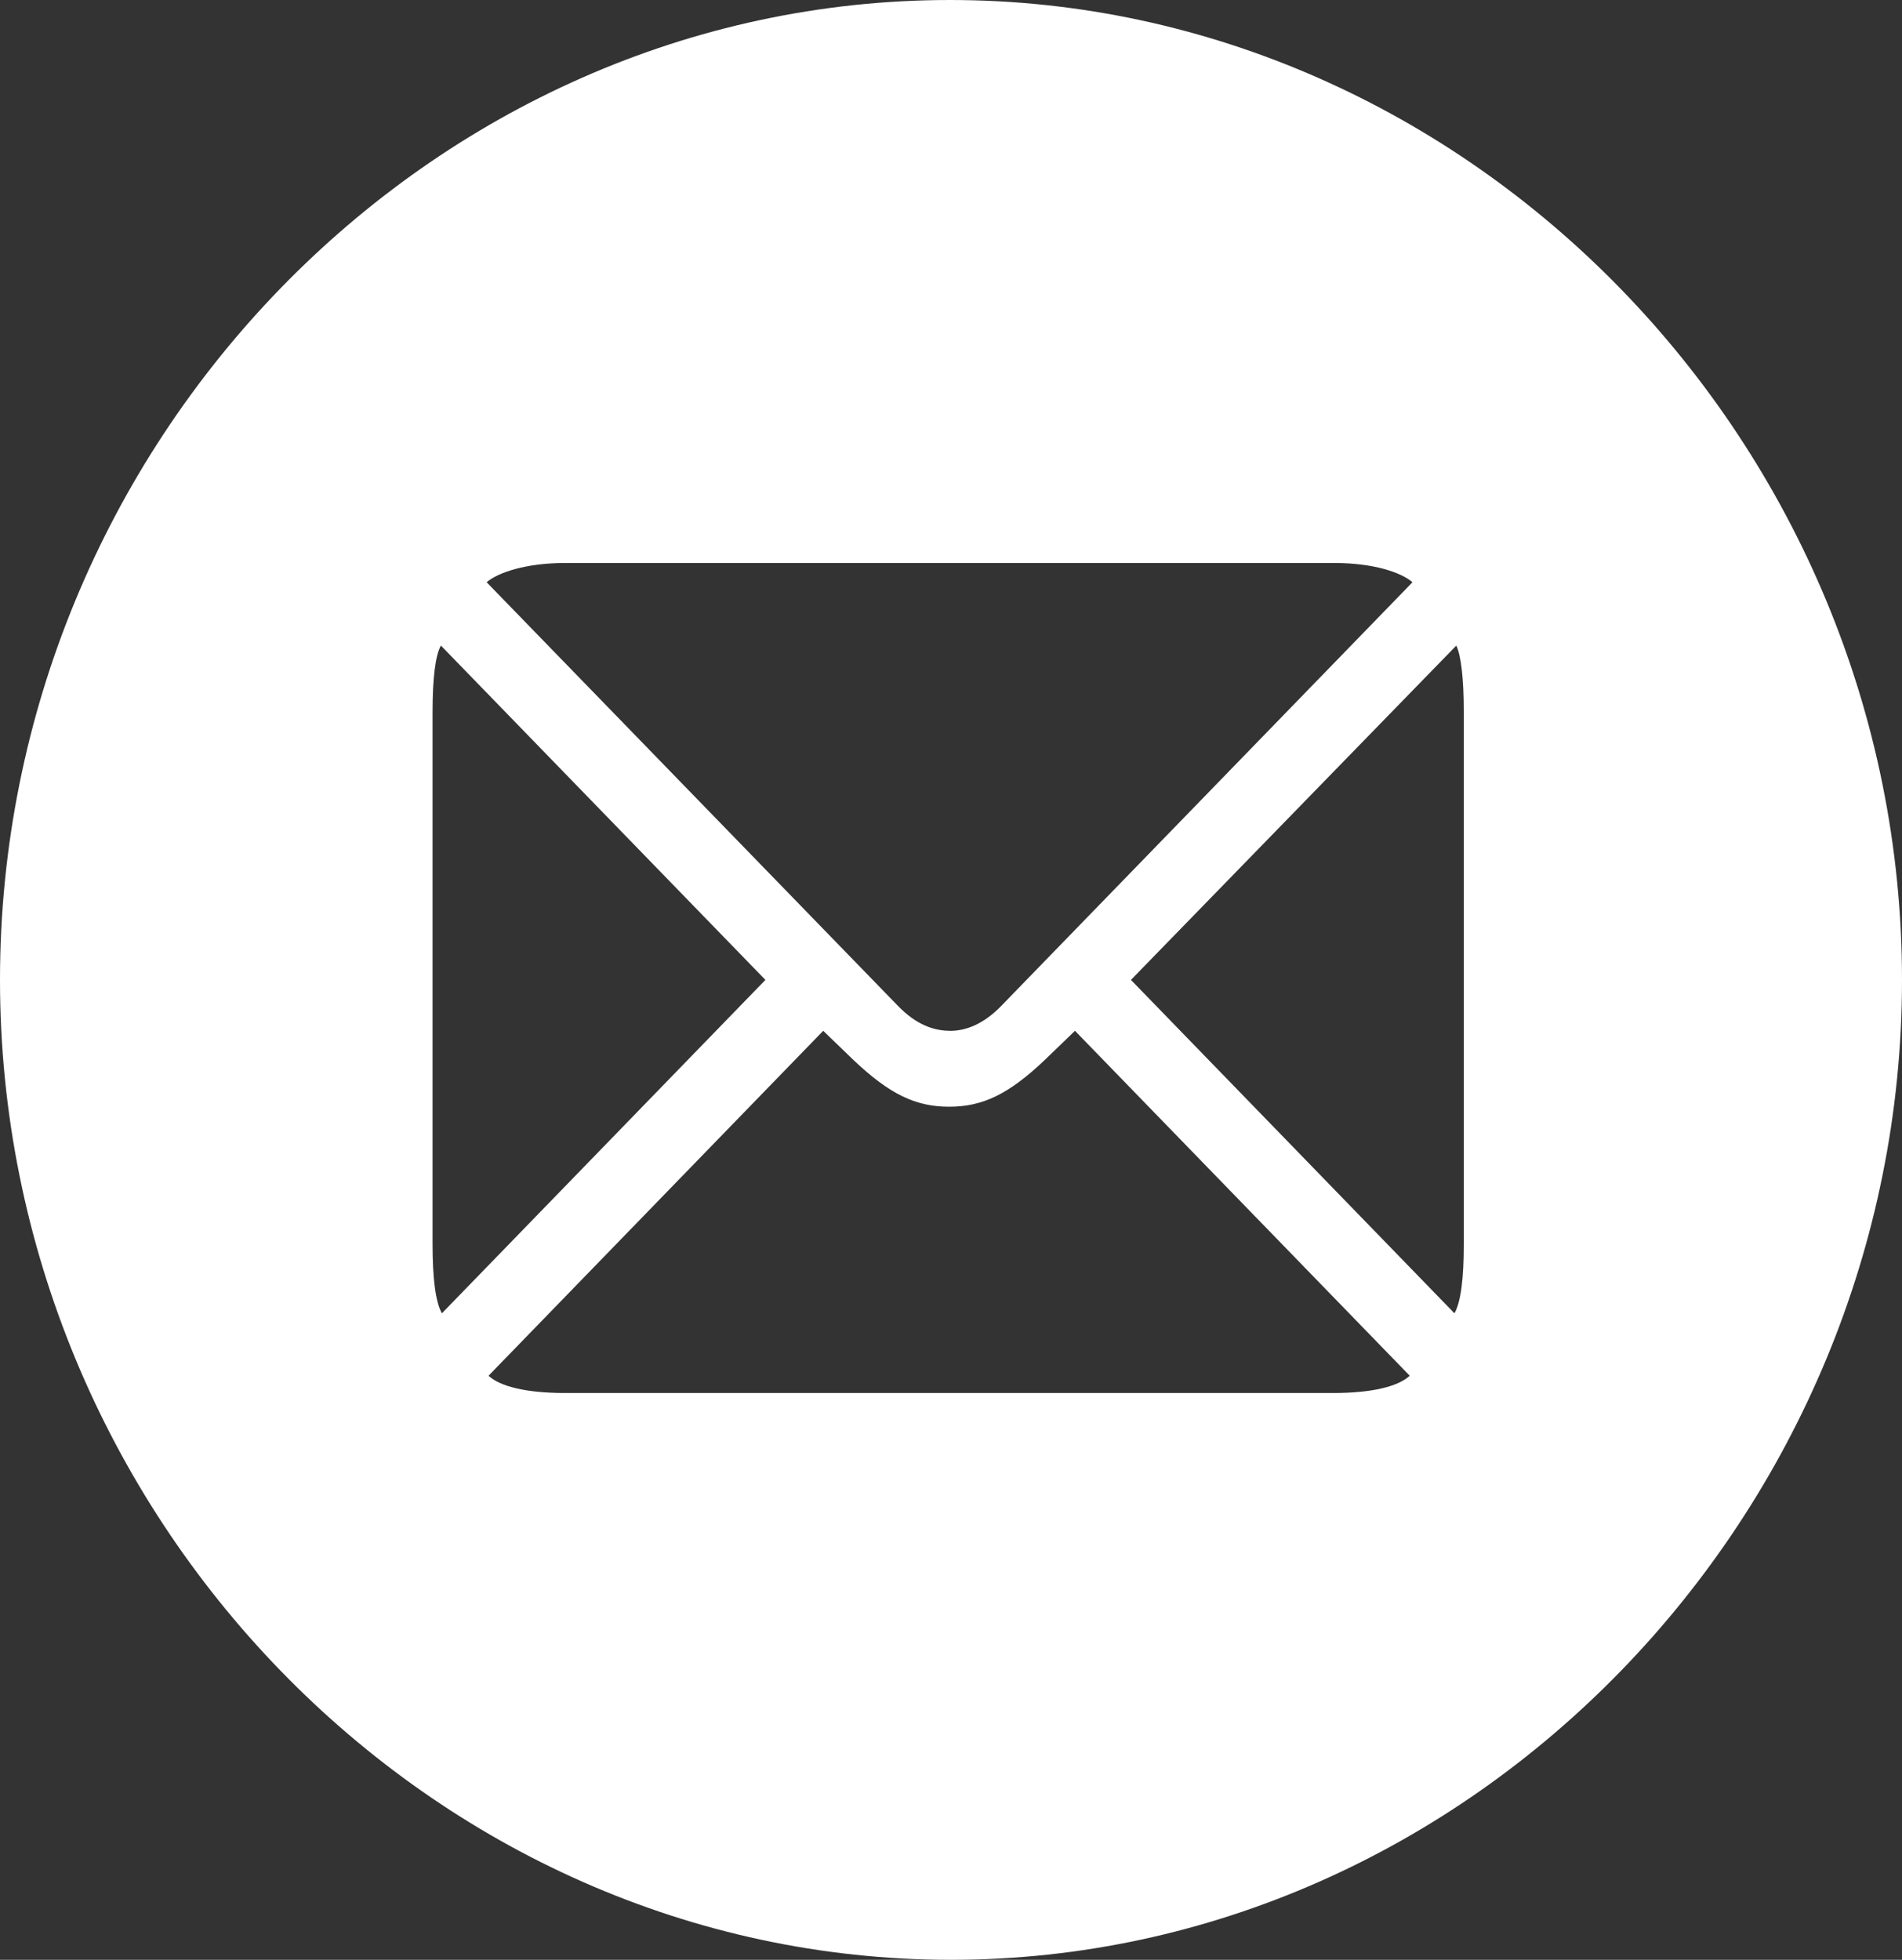 <?xml version="1.0" encoding="utf-8"?>
<svg xmlns="http://www.w3.org/2000/svg" fill="none" height="100%" overflow="visible" preserveAspectRatio="none" style="display: block;" viewBox="0 0 33 34" width="100%">
<rect x="0" y="0" width="33" height="34" fill="#333333" stroke="none"/>
<path d="M16.5 34C25.511 34 33 26.284 33 17C33 7.7 25.494 0 16.483 0C7.457 0 0 7.7 0 17C0 26.284 7.473 34 16.5 34ZM16.485 17.883C16.209 17.883 15.902 17.784 15.578 17.449L8.443 10.101C8.637 9.934 9.123 9.767 9.802 9.767H23.148C23.844 9.767 24.313 9.934 24.507 10.101L17.373 17.45C17.066 17.767 16.759 17.884 16.483 17.884M13.28 17L7.667 22.784C7.554 22.584 7.505 22.167 7.505 21.583V12.35C7.505 11.767 7.554 11.367 7.65 11.2L13.28 17ZM19.622 17L25.267 11.2C25.348 11.367 25.397 11.767 25.397 12.35V21.583C25.397 22.166 25.349 22.584 25.235 22.784L19.622 17ZM16.467 19.2C17.05 19.2 17.503 18.983 18.133 18.383L18.651 17.883L24.459 23.867C24.265 24.05 23.812 24.167 23.132 24.167H9.802C9.123 24.167 8.671 24.05 8.476 23.867L14.283 17.883L14.801 18.383C15.432 18.983 15.885 19.2 16.467 19.2Z" fill="white" id="Vector"/>
</svg>